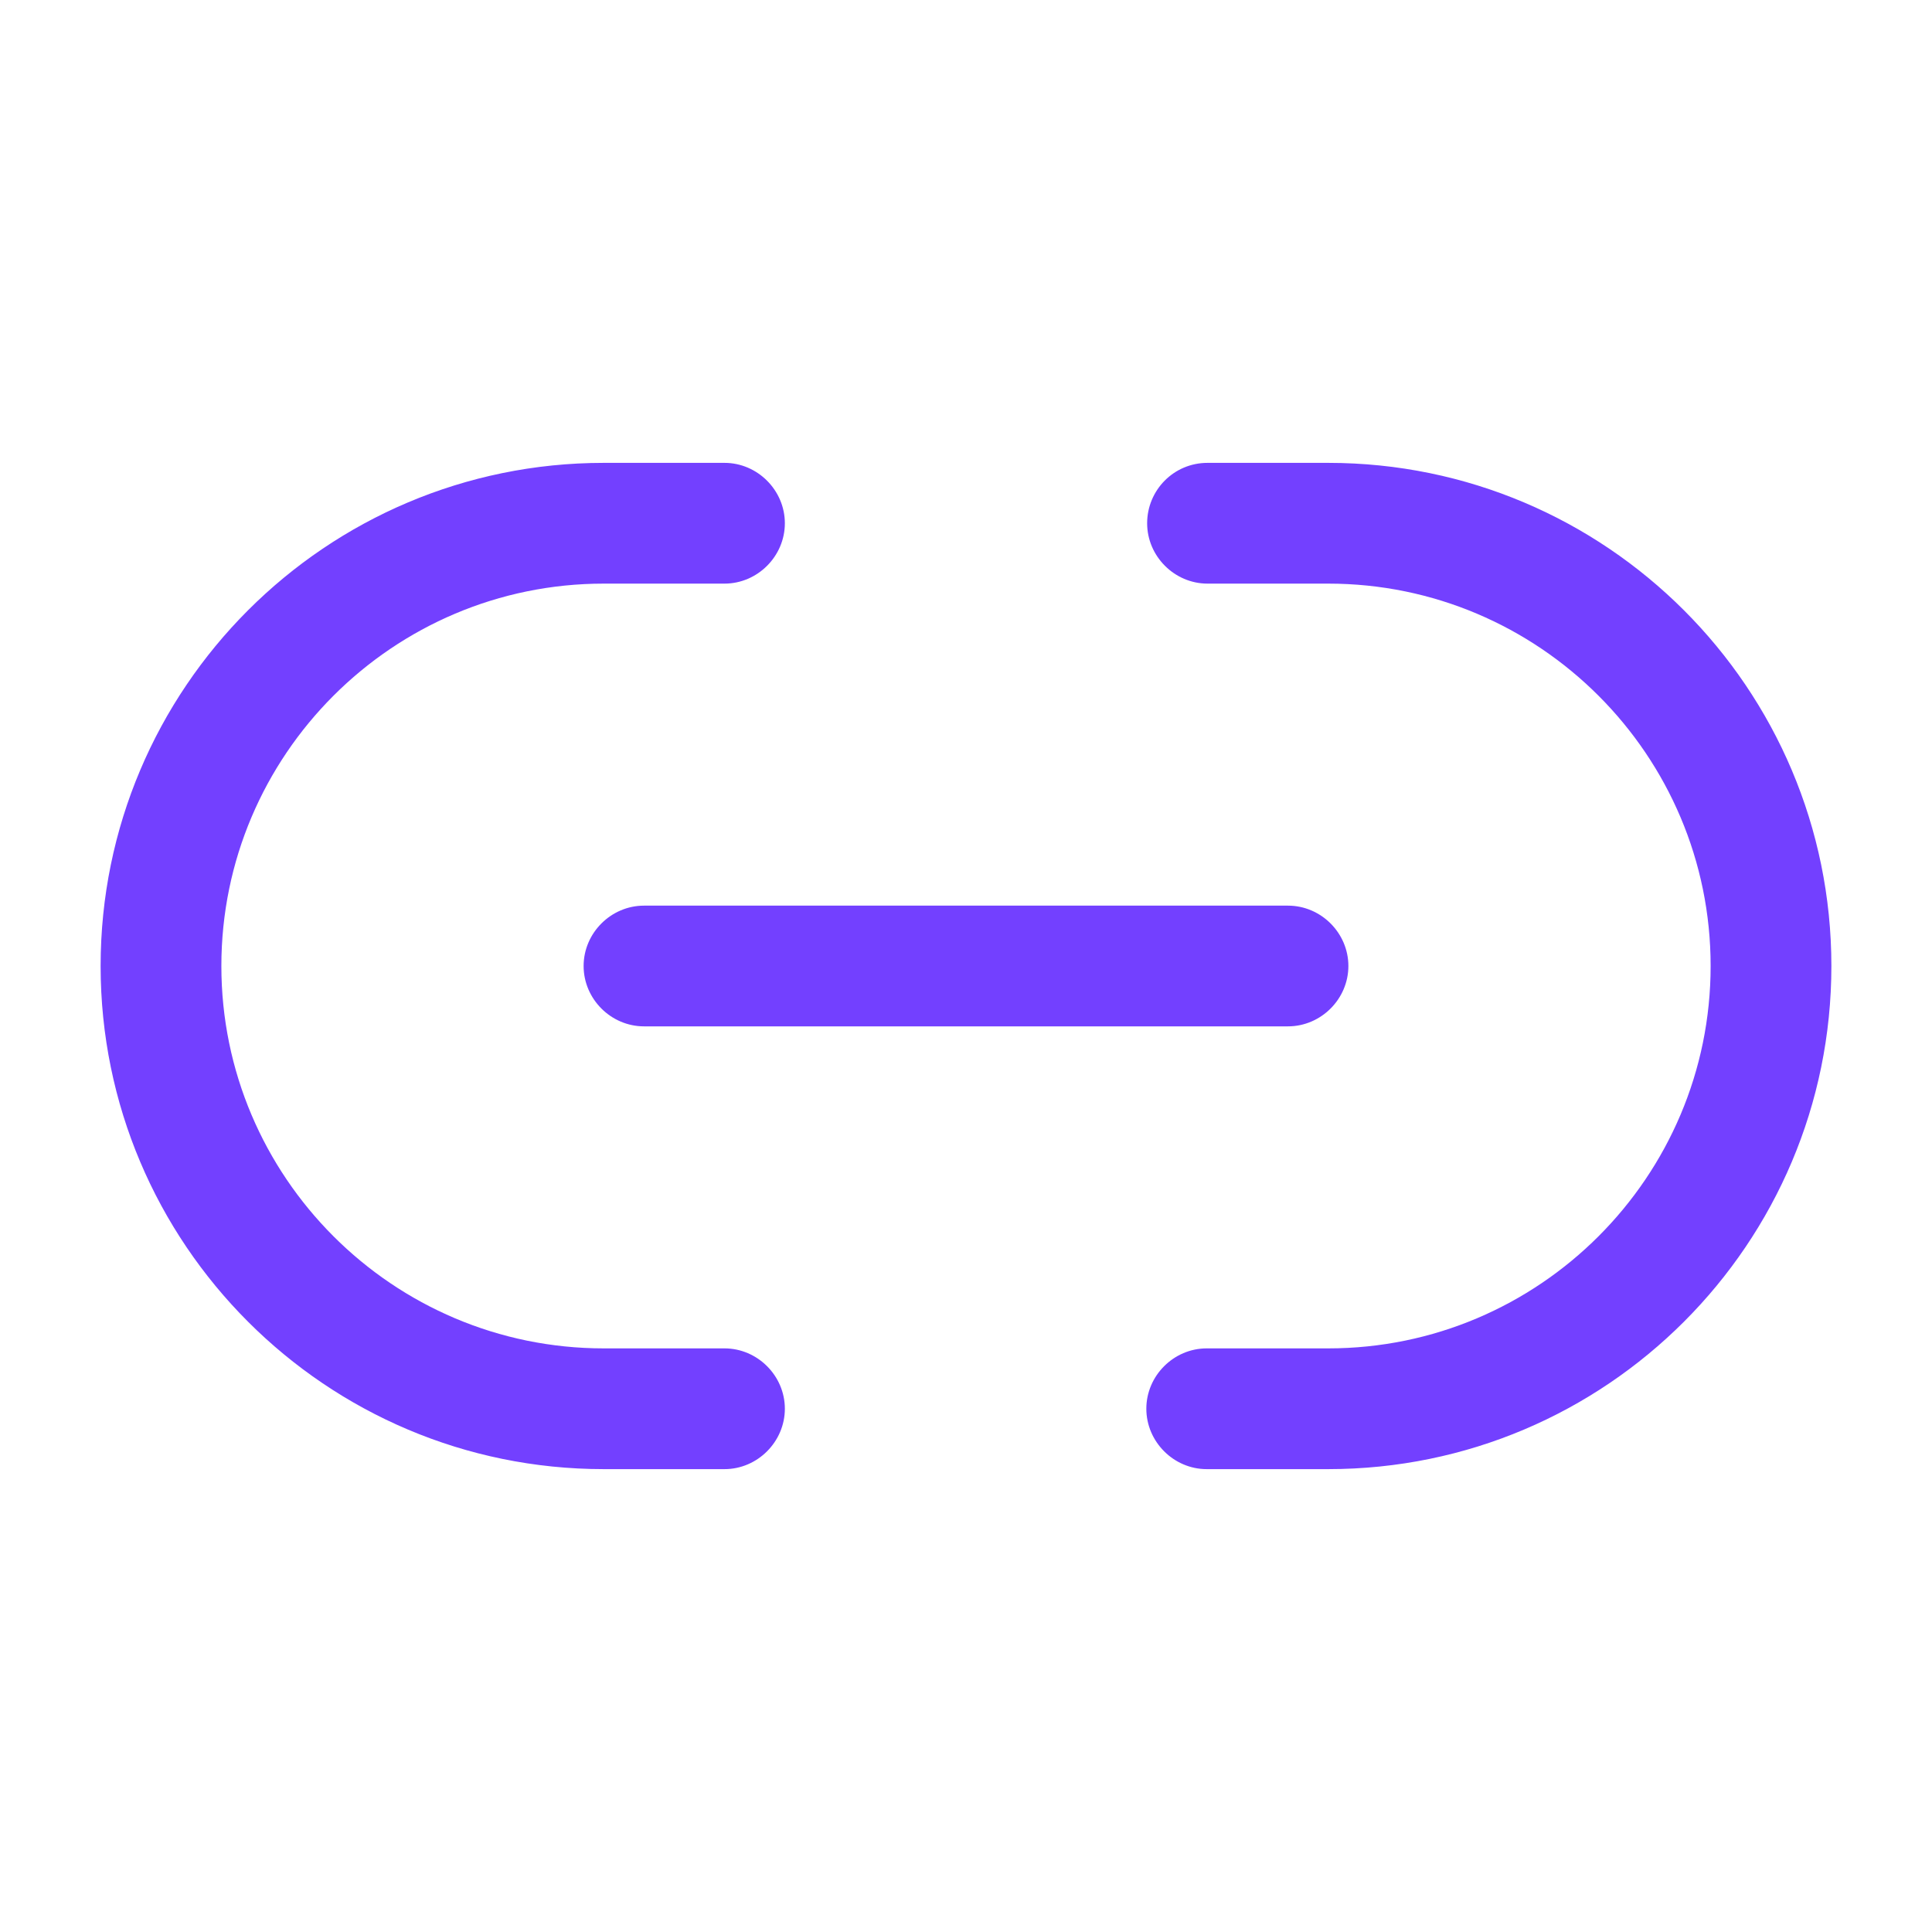 <svg width="50" height="50" viewBox="0 0 50 50" fill="none" xmlns="http://www.w3.org/2000/svg">
<g id="vuesax/outline/link">
<g id="link">
<path id="Vector" d="M34.375 38.021H31.229C30.375 38.021 29.667 37.312 29.667 36.458C29.667 35.604 30.375 34.896 31.229 34.896H34.375C39.833 34.896 44.271 30.458 44.271 25C44.271 19.542 39.833 15.104 34.375 15.104H31.25C30.396 15.104 29.688 14.396 29.688 13.542C29.688 12.688 30.375 11.979 31.25 11.979H34.375C41.562 11.979 47.396 17.812 47.396 25C47.396 32.188 41.562 38.021 34.375 38.021Z" fill="#7340FF"/>
<path id="Vector_2" d="M18.75 38.021H15.625C8.437 38.021 2.604 32.188 2.604 25C2.604 17.812 8.437 11.979 15.625 11.979H18.75C19.604 11.979 20.312 12.688 20.312 13.542C20.312 14.396 19.604 15.104 18.75 15.104H15.625C10.167 15.104 5.729 19.542 5.729 25C5.729 30.458 10.167 34.896 15.625 34.896H18.75C19.604 34.896 20.312 35.604 20.312 36.458C20.312 37.312 19.604 38.021 18.75 38.021Z" fill="#7340FF"/>
<path id="Vector_3" d="M33.333 26.562H16.667C15.812 26.562 15.104 25.854 15.104 25C15.104 24.146 15.812 23.438 16.667 23.438H33.333C34.188 23.438 34.896 24.146 34.896 25C34.896 25.854 34.188 26.562 33.333 26.562Z" fill="#7340FF"/>
</g>
</g>
</svg>
